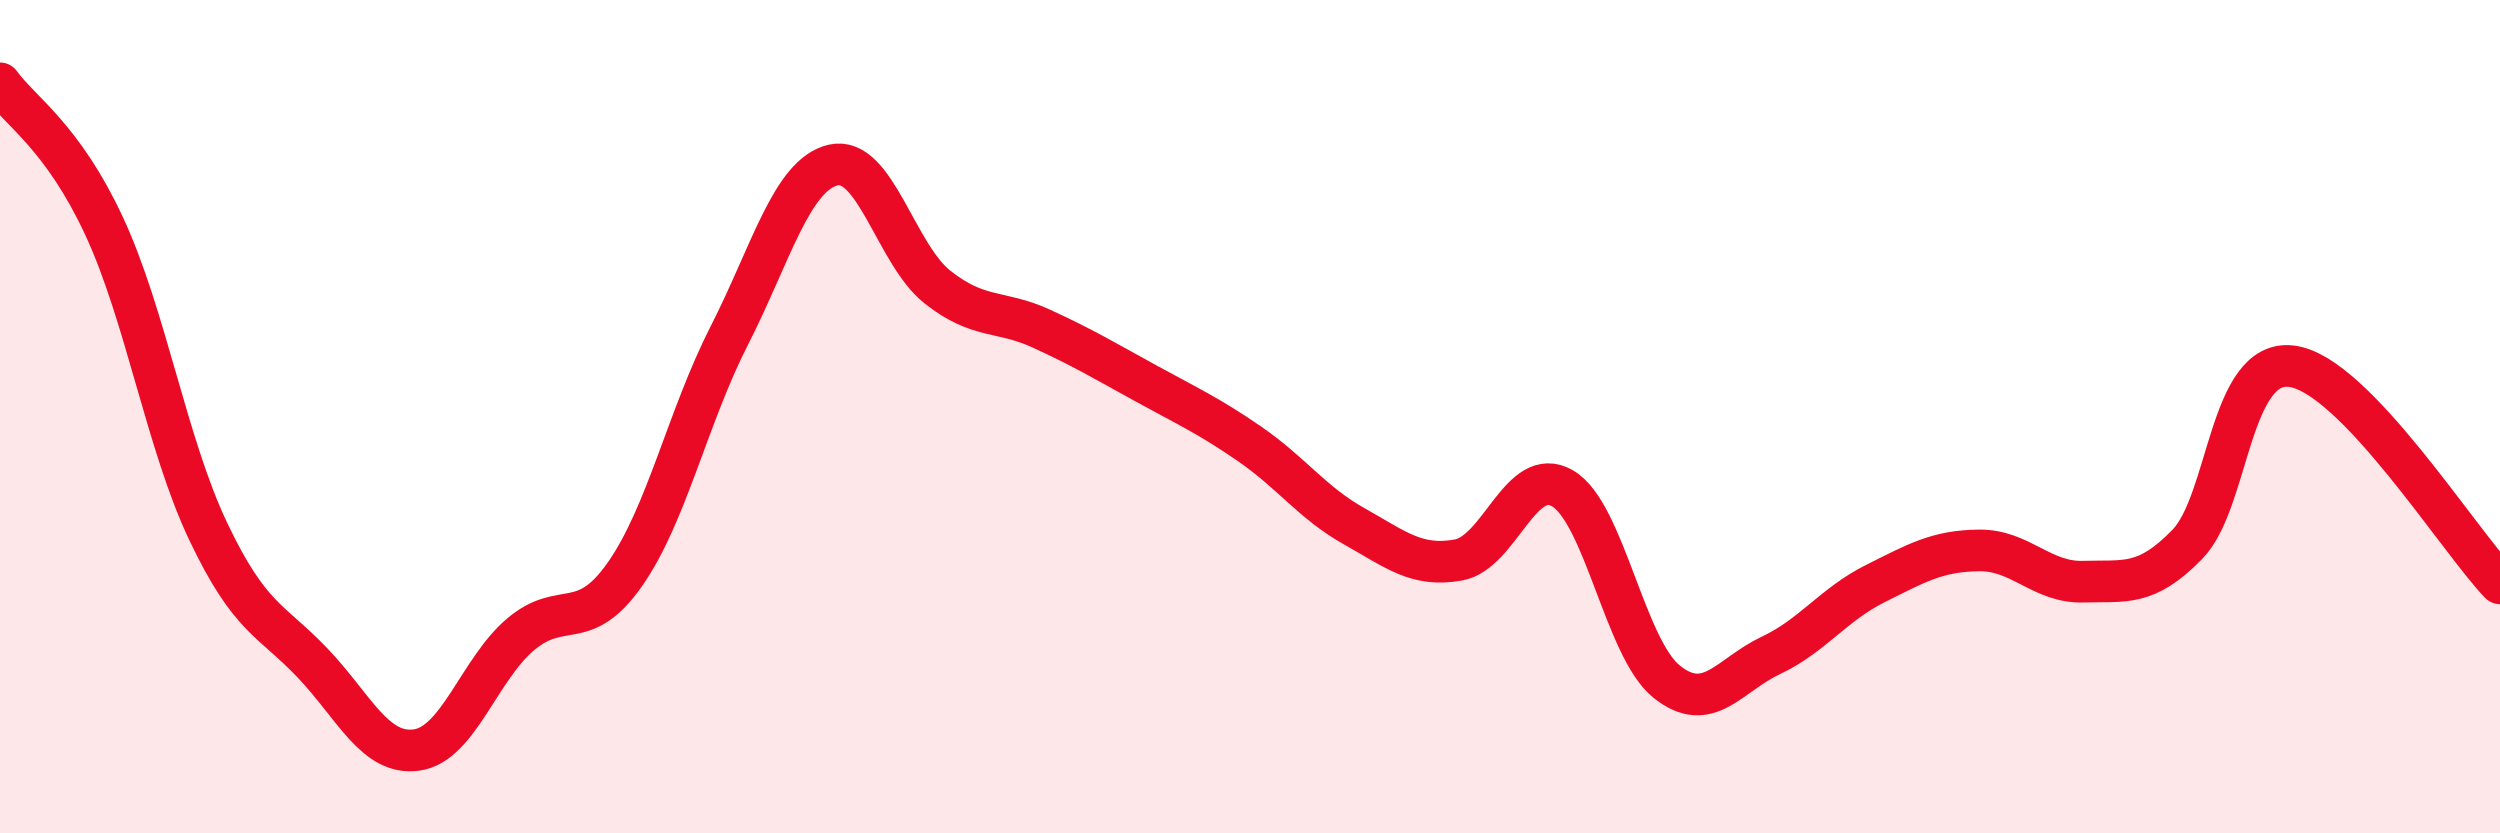 
    <svg width="60" height="20" viewBox="0 0 60 20" xmlns="http://www.w3.org/2000/svg">
      <path
        d="M 0,2 C 0.5,2.69 1.5,3.28 2.5,5.43 C 3.5,7.58 4,10.66 5,12.76 C 6,14.86 6.5,14.86 7.5,15.91 C 8.5,16.96 9,18.14 10,18 C 11,17.86 11.5,16.06 12.5,15.22 C 13.5,14.38 14,15.21 15,13.78 C 16,12.35 16.5,10.02 17.5,8.06 C 18.5,6.1 19,4.19 20,3.96 C 21,3.73 21.5,6.1 22.5,6.89 C 23.5,7.68 24,7.43 25,7.89 C 26,8.35 26.5,8.65 27.5,9.2 C 28.5,9.75 29,9.97 30,10.66 C 31,11.35 31.5,12.07 32.5,12.63 C 33.5,13.19 34,13.62 35,13.44 C 36,13.26 36.5,11.14 37.5,11.72 C 38.5,12.3 39,15.56 40,16.36 C 41,17.16 41.5,16.2 42.5,15.73 C 43.5,15.26 44,14.51 45,14.01 C 46,13.51 46.5,13.22 47.5,13.21 C 48.5,13.2 49,13.99 50,13.96 C 51,13.93 51.5,14.09 52.5,13.06 C 53.5,12.03 53.5,8.6 55,8.79 C 56.5,8.98 59,12.96 60,14L60 20L0 20Z"
        fill="#EB0A25"
        opacity="0.1"
        stroke-linecap="round"
        stroke-linejoin="round"
      />
      <path
        d="M 0,2 C 0.5,2.69 1.5,3.28 2.5,5.43 C 3.5,7.58 4,10.66 5,12.76 C 6,14.86 6.5,14.86 7.5,15.91 C 8.5,16.96 9,18.14 10,18 C 11,17.86 11.5,16.06 12.5,15.22 C 13.5,14.38 14,15.21 15,13.78 C 16,12.35 16.5,10.02 17.5,8.06 C 18.5,6.1 19,4.19 20,3.96 C 21,3.73 21.5,6.1 22.5,6.89 C 23.5,7.68 24,7.43 25,7.89 C 26,8.35 26.5,8.65 27.5,9.2 C 28.5,9.75 29,9.97 30,10.66 C 31,11.35 31.5,12.07 32.5,12.63 C 33.5,13.19 34,13.62 35,13.44 C 36,13.26 36.5,11.14 37.5,11.72 C 38.5,12.3 39,15.56 40,16.36 C 41,17.16 41.5,16.2 42.5,15.73 C 43.5,15.26 44,14.51 45,14.01 C 46,13.51 46.5,13.22 47.5,13.21 C 48.5,13.2 49,13.99 50,13.96 C 51,13.93 51.5,14.09 52.5,13.06 C 53.5,12.03 53.5,8.6 55,8.79 C 56.5,8.98 59,12.96 60,14"
        stroke="#EB0A25"
        stroke-width="1"
        fill="none"
        stroke-linecap="round"
        stroke-linejoin="round"
      />
    </svg>
  
